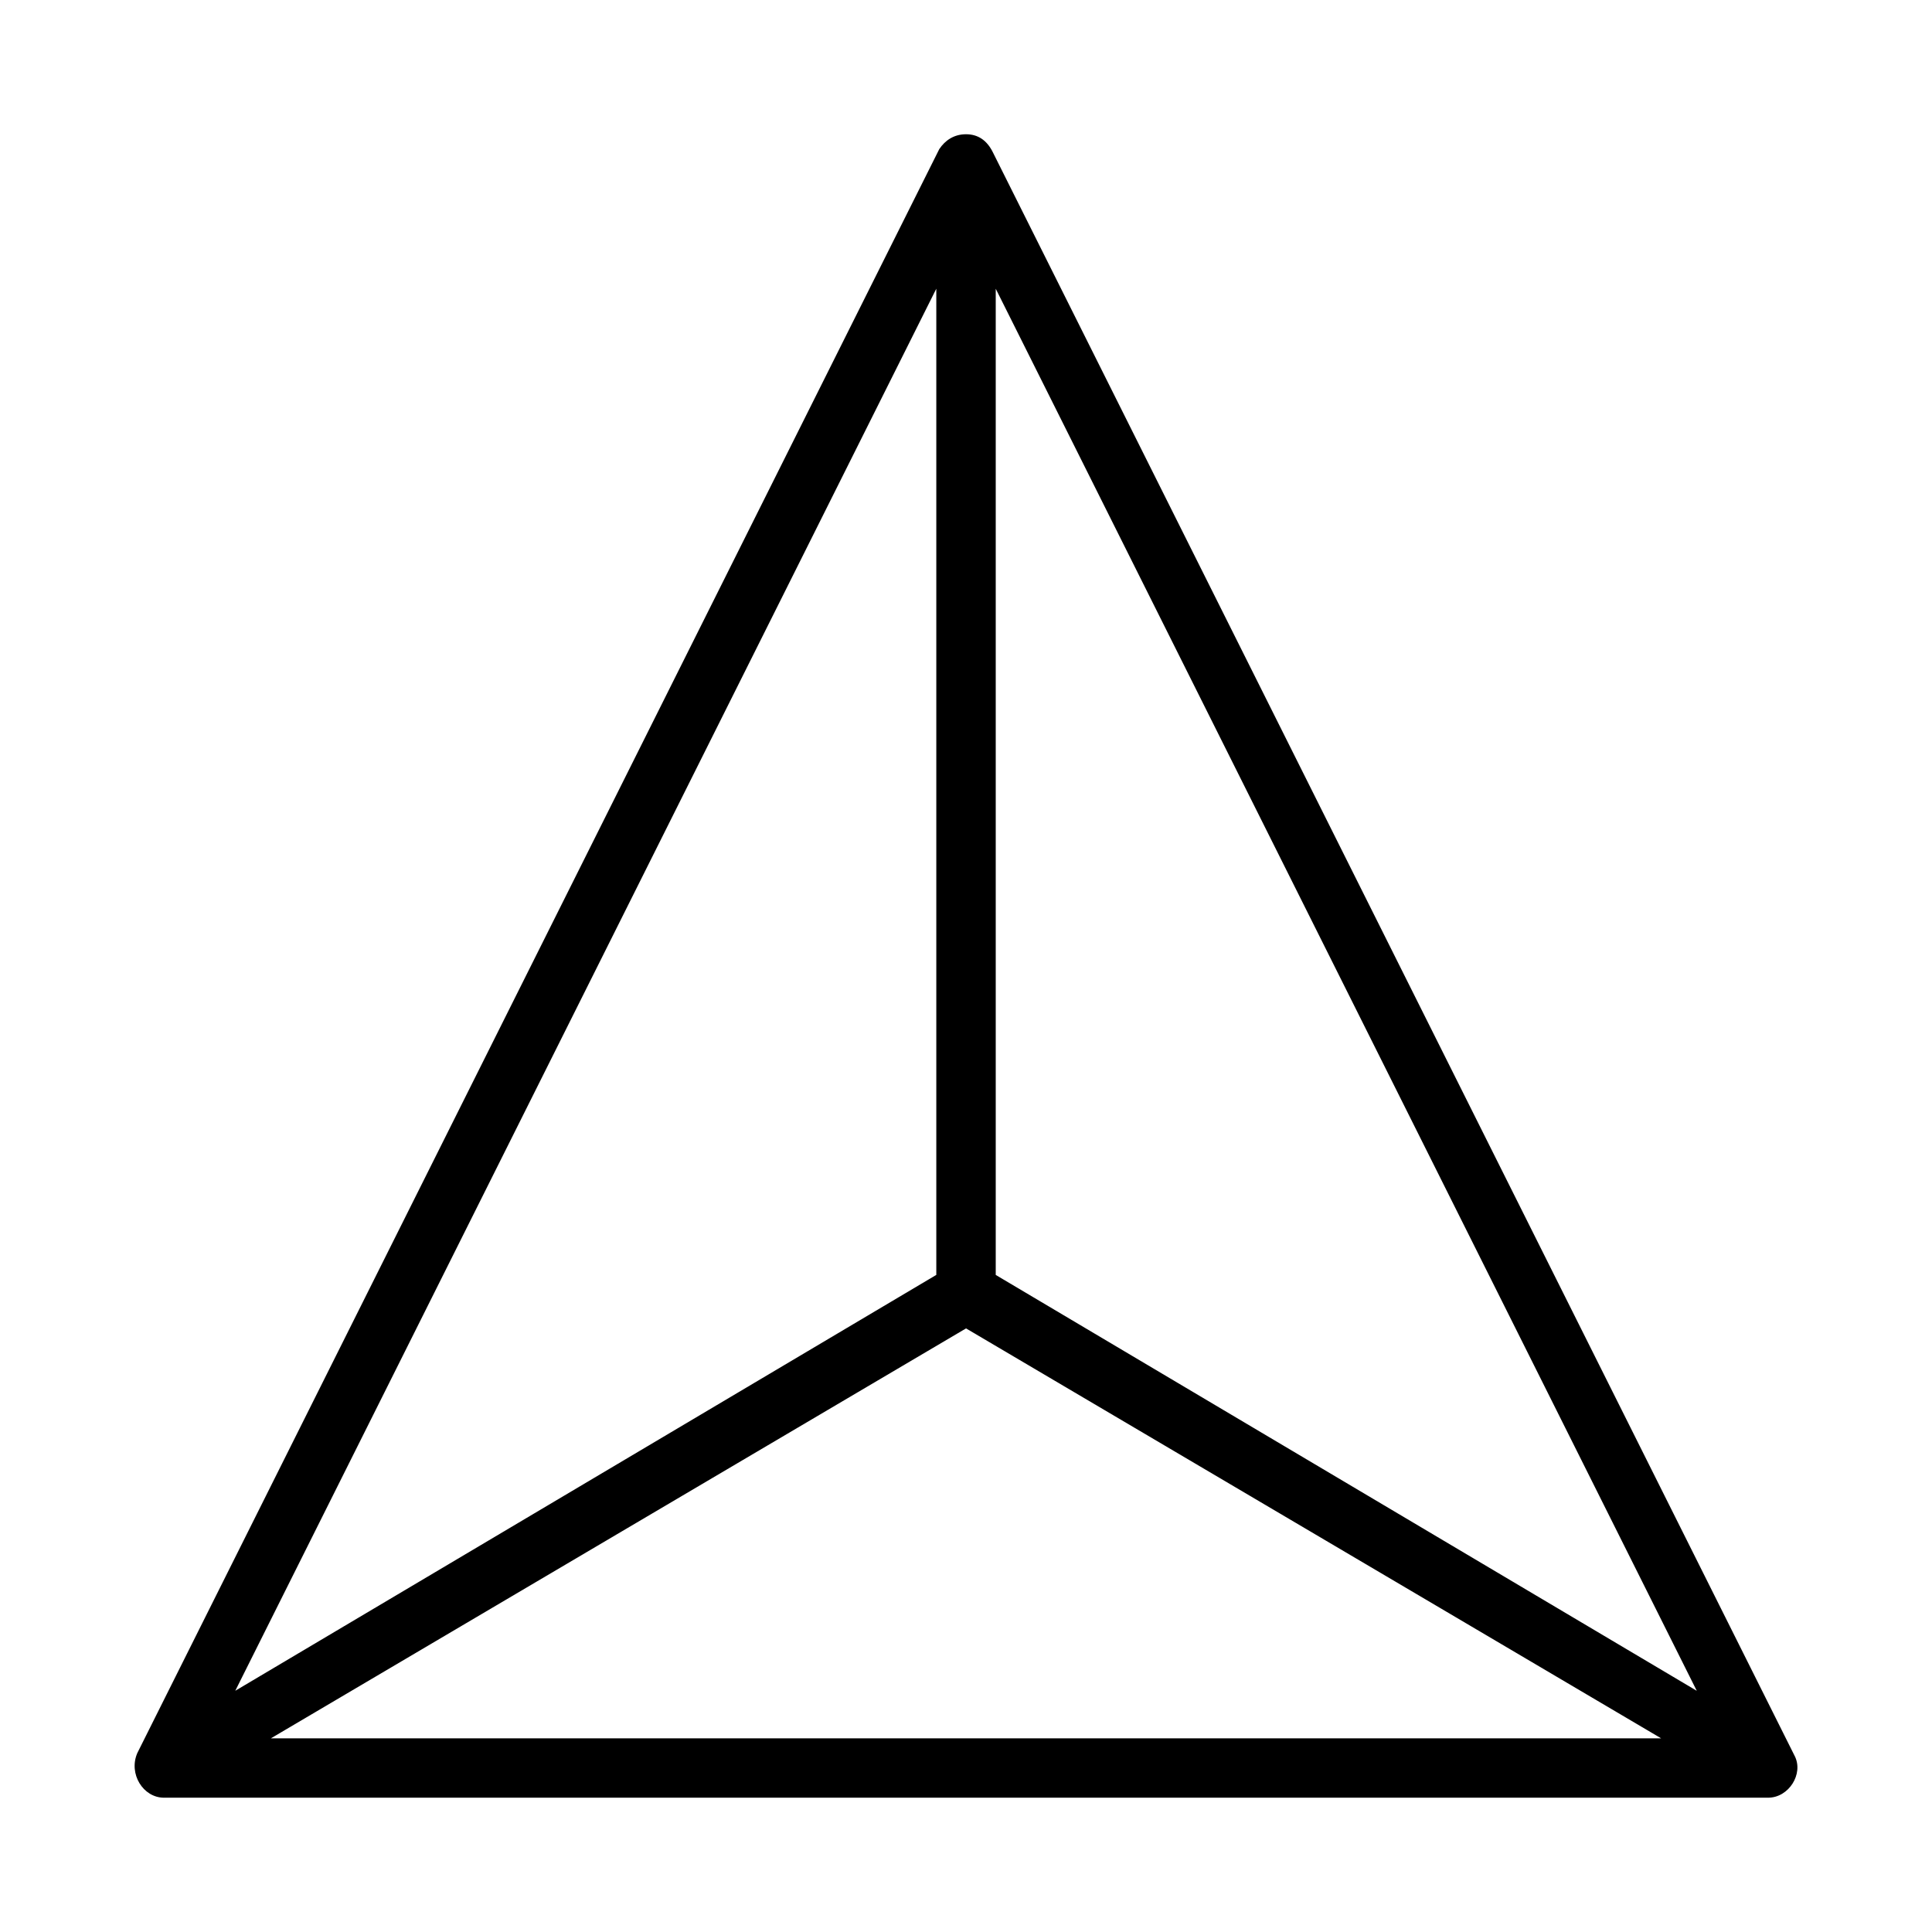 <?xml version="1.0" encoding="UTF-8"?>
<!-- Uploaded to: SVG Repo, www.svgrepo.com, Generator: SVG Repo Mixer Tools -->
<svg fill="#000000" width="800px" height="800px" version="1.1" viewBox="144 144 512 512" xmlns="http://www.w3.org/2000/svg">
 <path d="m619.63 609.39-212.54-425.09c-1.578-3.148-3.938-4.723-7.086-4.723s-5.512 1.574-7.086 3.938l-212.54 425.09c-2.363 5.508 1.574 11.805 7.082 11.805h425.09c5.512 0 9.445-6.297 7.086-11.02zm-227.5-388.88v261.35l-185.78 110.21zm-176.33 384.16 184.21-108.63 184.2 108.63zm192.08-122.8v-261.35l185.78 371.56z"/>
</svg>